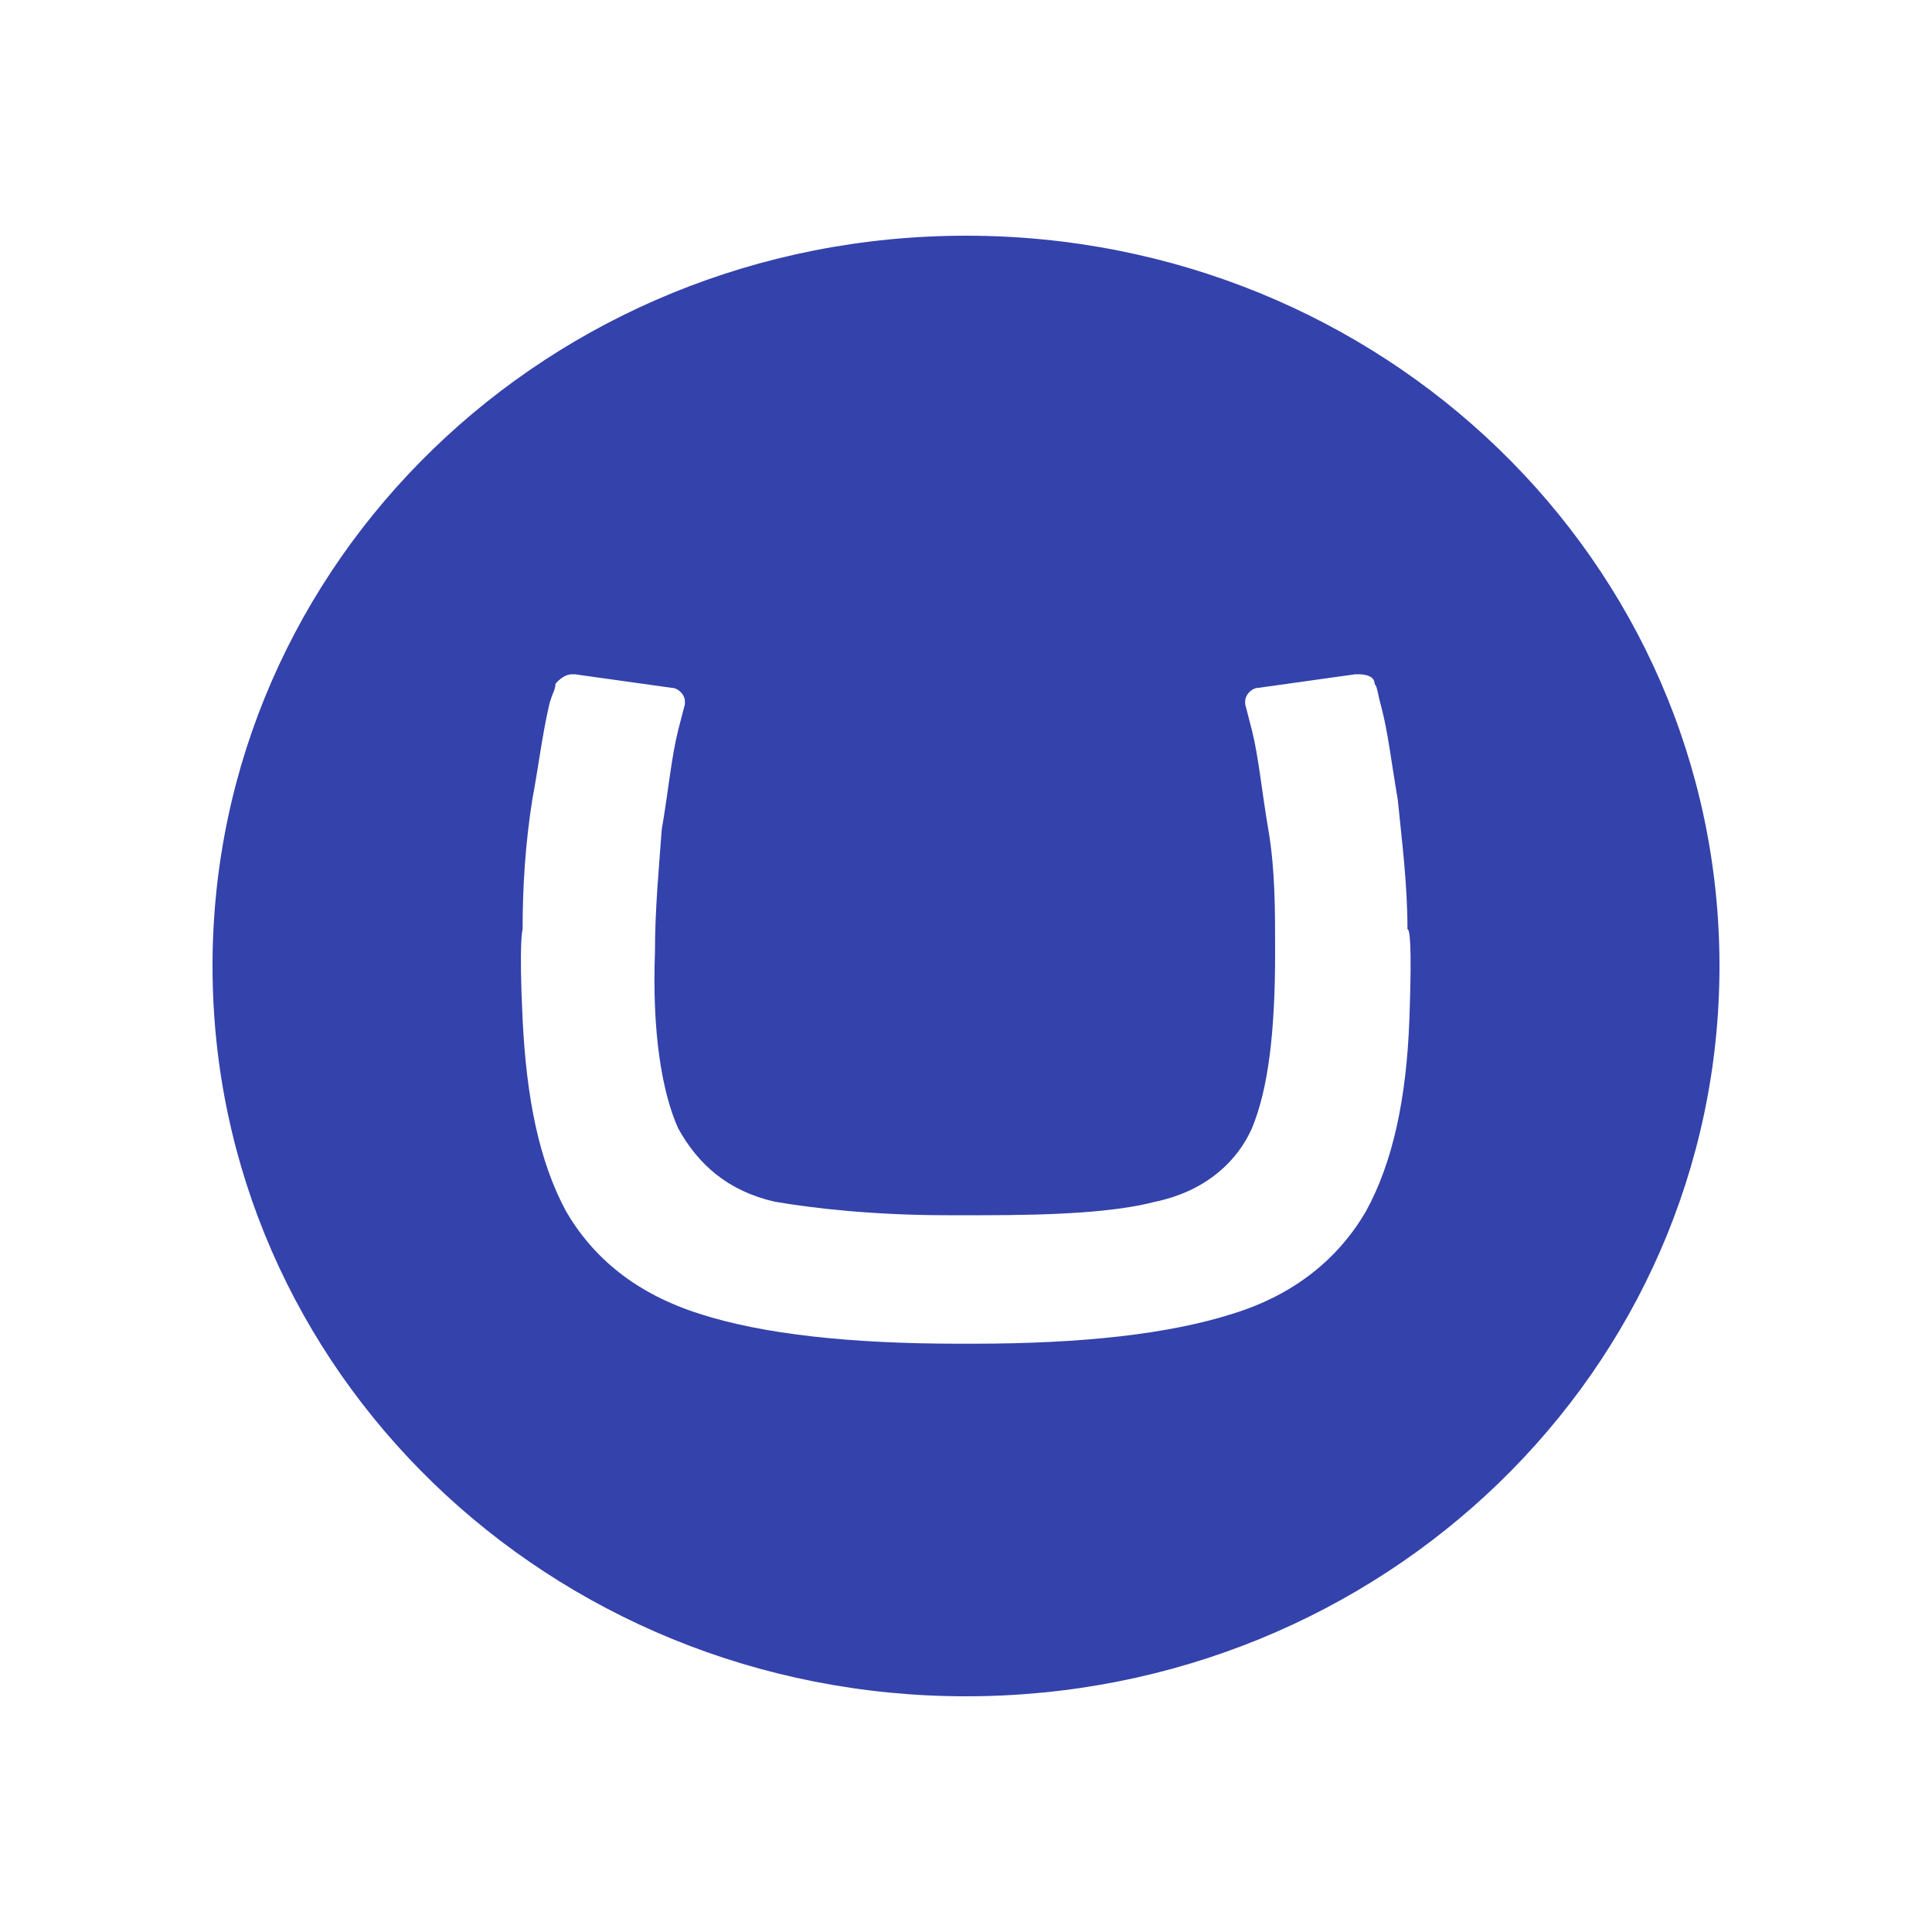 <?xml version="1.0" encoding="utf-8"?>
<!-- Generator: Adobe Illustrator 21.0.2, SVG Export Plug-In . SVG Version: 6.00 Build 0)  -->
<svg version="1.1" id="Layer_1" xmlns="http://www.w3.org/2000/svg" xmlns:xlink="http://www.w3.org/1999/xlink" x="0px" y="0px"
	 viewBox="0 0 200 200" style="enable-background:new 0 0 200 200;" xml:space="preserve">
<style type="text/css">
	.st0{fill:#3442AB;}
</style>
<g>
	<path class="st0" d="M100,24.4c-43.1,0-78,33.7-78,75.6c0,41.9,34.9,75.6,78,75.6s78-33.7,78-75.6C178,58.1,143.1,24.4,100,24.4z
		 M145.9,105.5c-0.3,8.2-1.7,14.8-4.5,19.9c-2.8,4.8-7.3,8.6-13.8,10.6c-6.6,2.1-15.5,3.1-26.9,3.1h-1.4c-11.4,0-20.4-1-26.9-3.1
		c-6.6-2.1-11-5.8-13.8-10.6c-2.8-5.2-4.1-11.7-4.5-19.9s0-9.3,0-9.3c0-4.5,0.3-9,1-13.4c0.7-3.8,1-6.5,1.7-9.6
		c0.3-1.4,0.7-1.7,0.7-2.4c0.3-0.4,1-1,1.7-1h0.3l10,1.4c0.7,0,1.4,0.7,1.4,1.4v0.3l-0.7,2.7c-0.7,2.8-1,6.2-1.7,10.3
		c-0.3,4.1-0.7,8.3-0.7,12.7c-0.3,8.2,0.7,14.4,2.4,18.2c2.1,3.8,5.2,6.5,10,7.6c4.1,0.7,10.3,1.4,17.9,1.4v0h3.5
		c7.6,0,13.8-0.3,18-1.4c4.8-1,8.3-3.8,10-7.6c1.7-4.1,2.4-10,2.4-18.2c0-4.5,0-8.6-0.7-12.7c-0.7-4.1-1-7.5-1.7-10.3l-0.7-2.7v-0.3
		c0-0.7,0.7-1.4,1.4-1.4l10-1.4h0.3c1,0,1.7,0.3,1.7,1c0.3,0.3,0.3,1,0.7,2.4c0.7,2.7,1,5.5,1.7,9.6c0.4,4.1,1,8.6,1,13.4
		C145.9,96.2,146.2,97.2,145.9,105.5z"/>
</g>
</svg>
